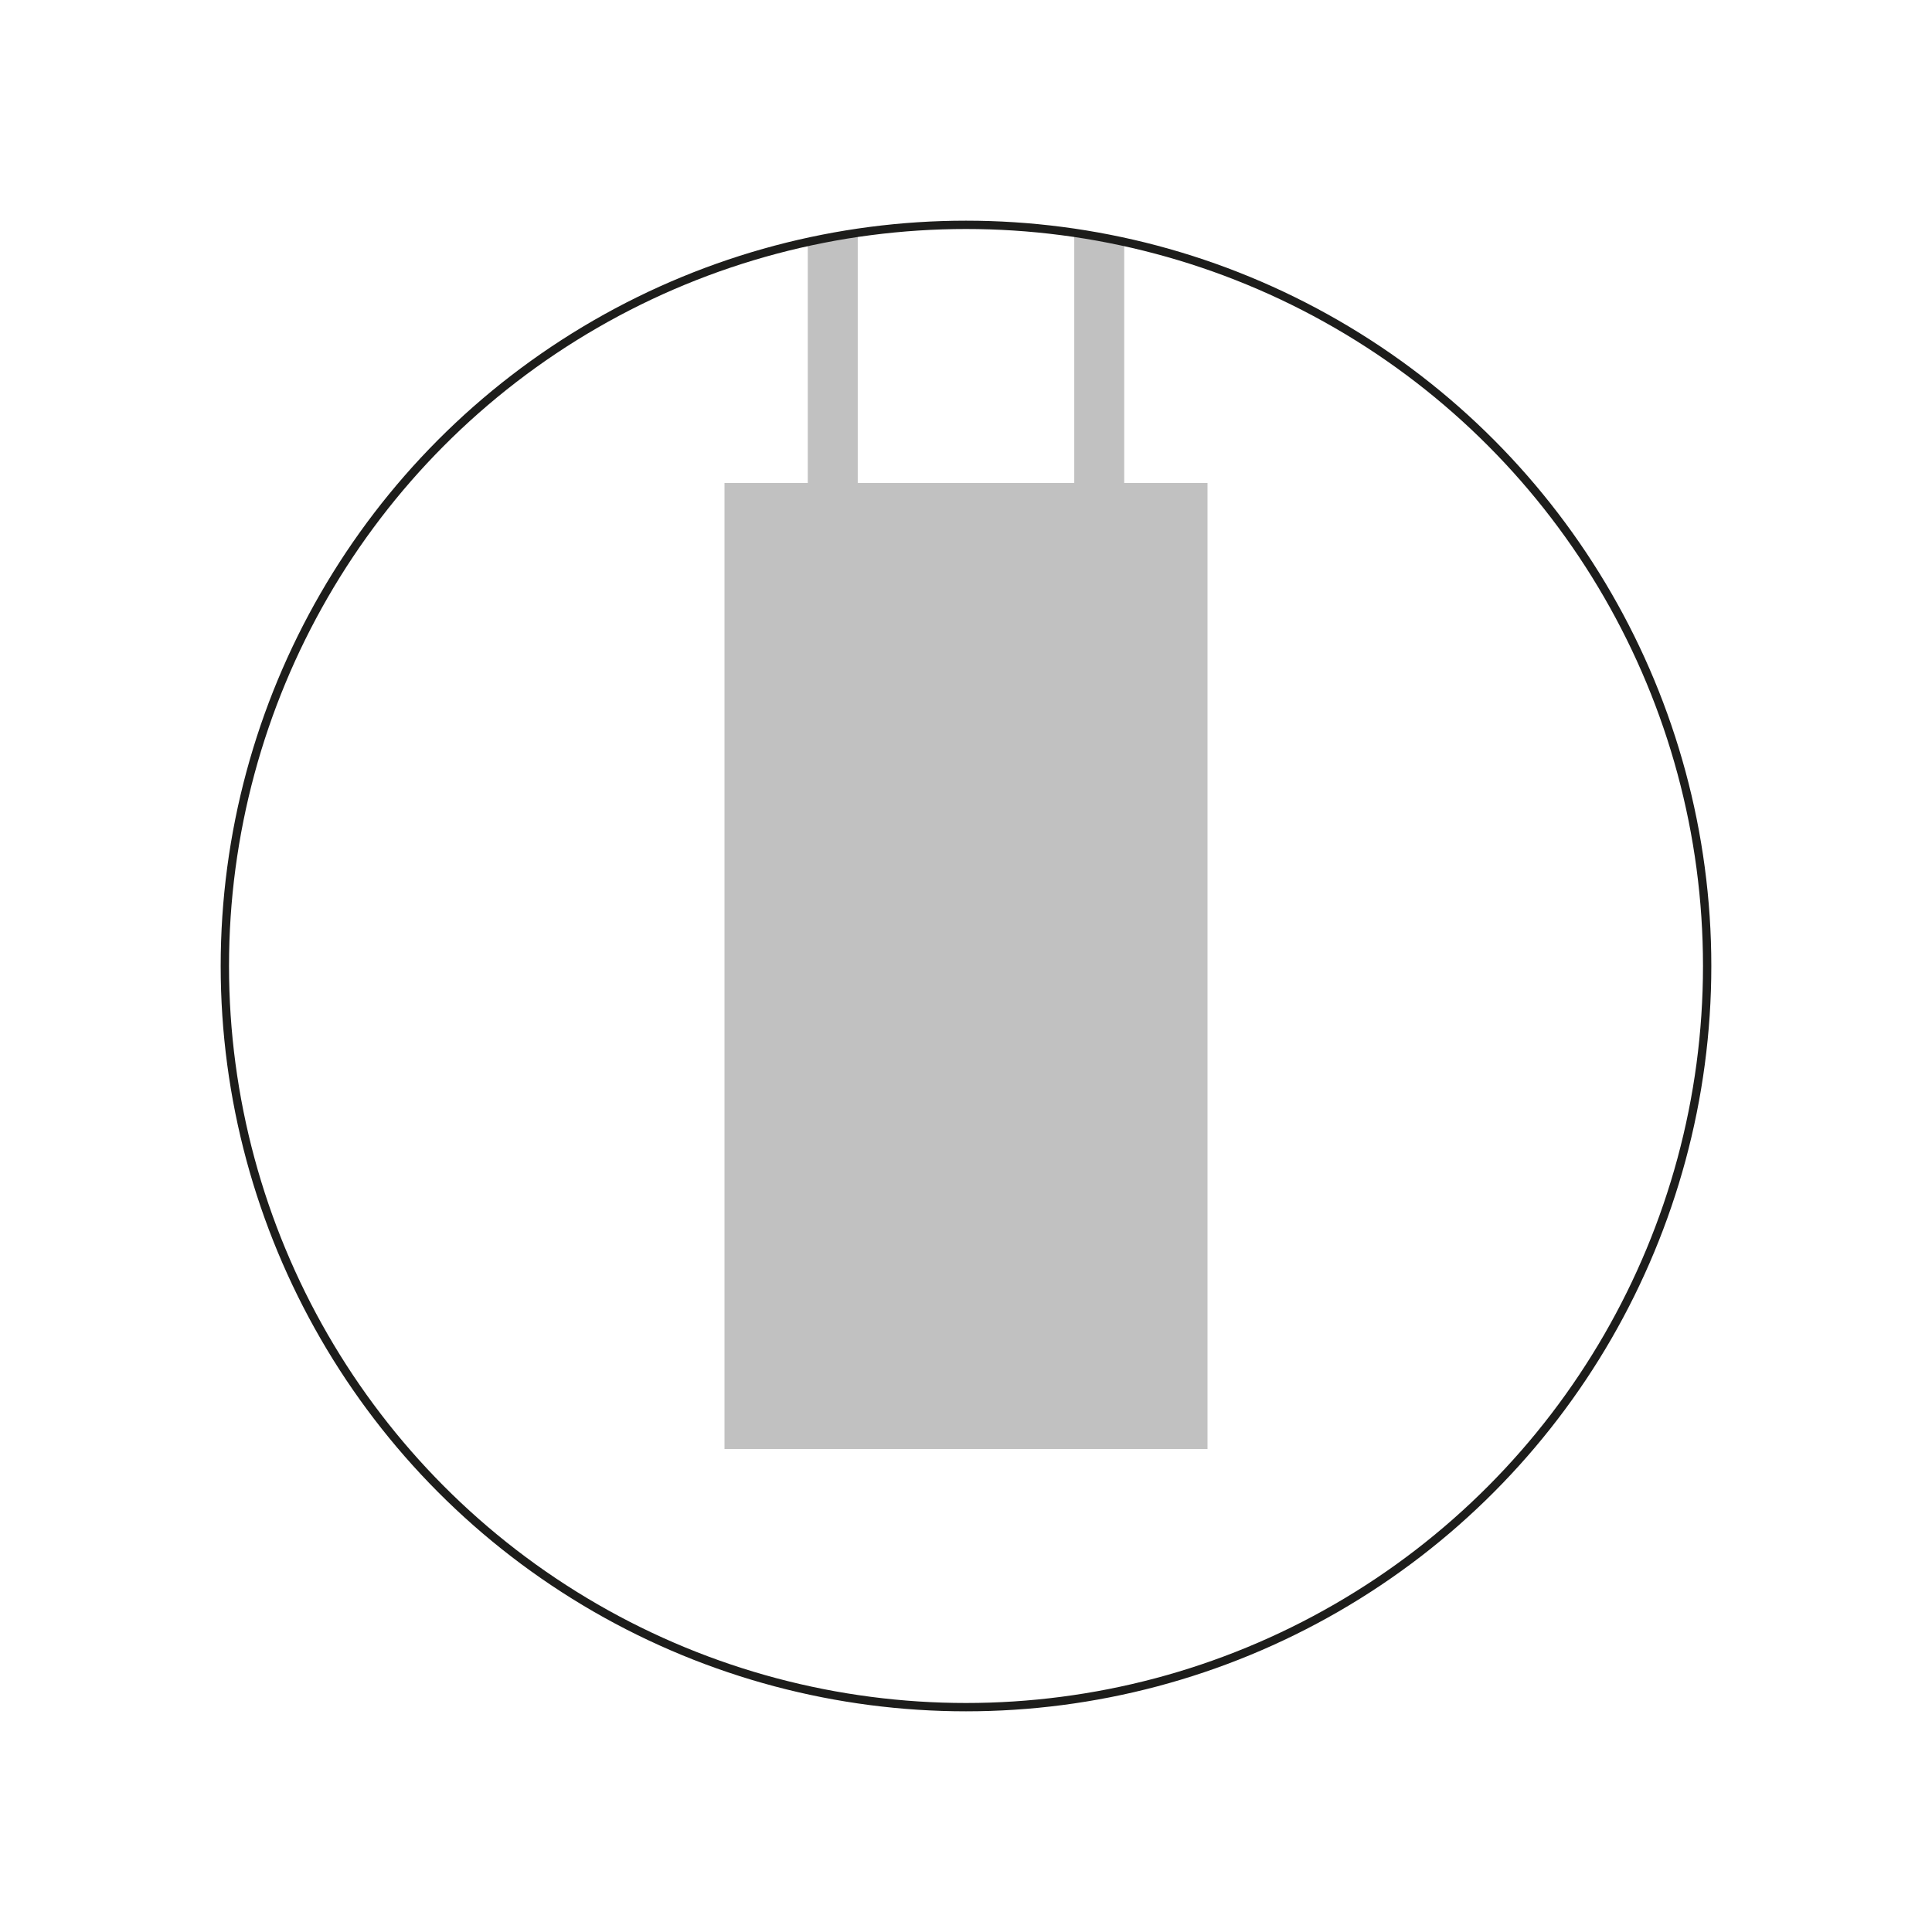 <svg xmlns="http://www.w3.org/2000/svg" xmlns:xlink="http://www.w3.org/1999/xlink" viewBox="0 0 116 116"><defs><style>.cls-1,.cls-5,.cls-6{fill:none;}.cls-2{fill:#fff;}.cls-3{clip-path:url(#clip-path);}.cls-4{fill:#c1c1c1;}.cls-5{stroke:#c1c1c1;stroke-width:3px;}.cls-5,.cls-6{stroke-miterlimit:10;}.cls-6{stroke:#1d1d1b;stroke-width:0.5px;}</style><clipPath id="clip-path"><circle class="cls-1" cx="58" cy="58" r="44.5"/></clipPath></defs><title>Element 13</title><g id="Ebene_2" data-name="Ebene 2"><g id="Ebene_1-2" data-name="Ebene 1"><rect class="cls-2" width="116" height="116"/><circle class="cls-2" cx="58" cy="58" r="44.5"/><g class="cls-3"><rect class="cls-4" x="29" y="43.5" width="58" height="29" transform="translate(0 116) rotate(-90)"/><line class="cls-5" x1="66" y1="12" x2="66" y2="58"/><line class="cls-5" x1="50" y1="12" x2="50" y2="58"/></g><circle class="cls-6" cx="58" cy="58" r="44.5"/></g></g></svg>